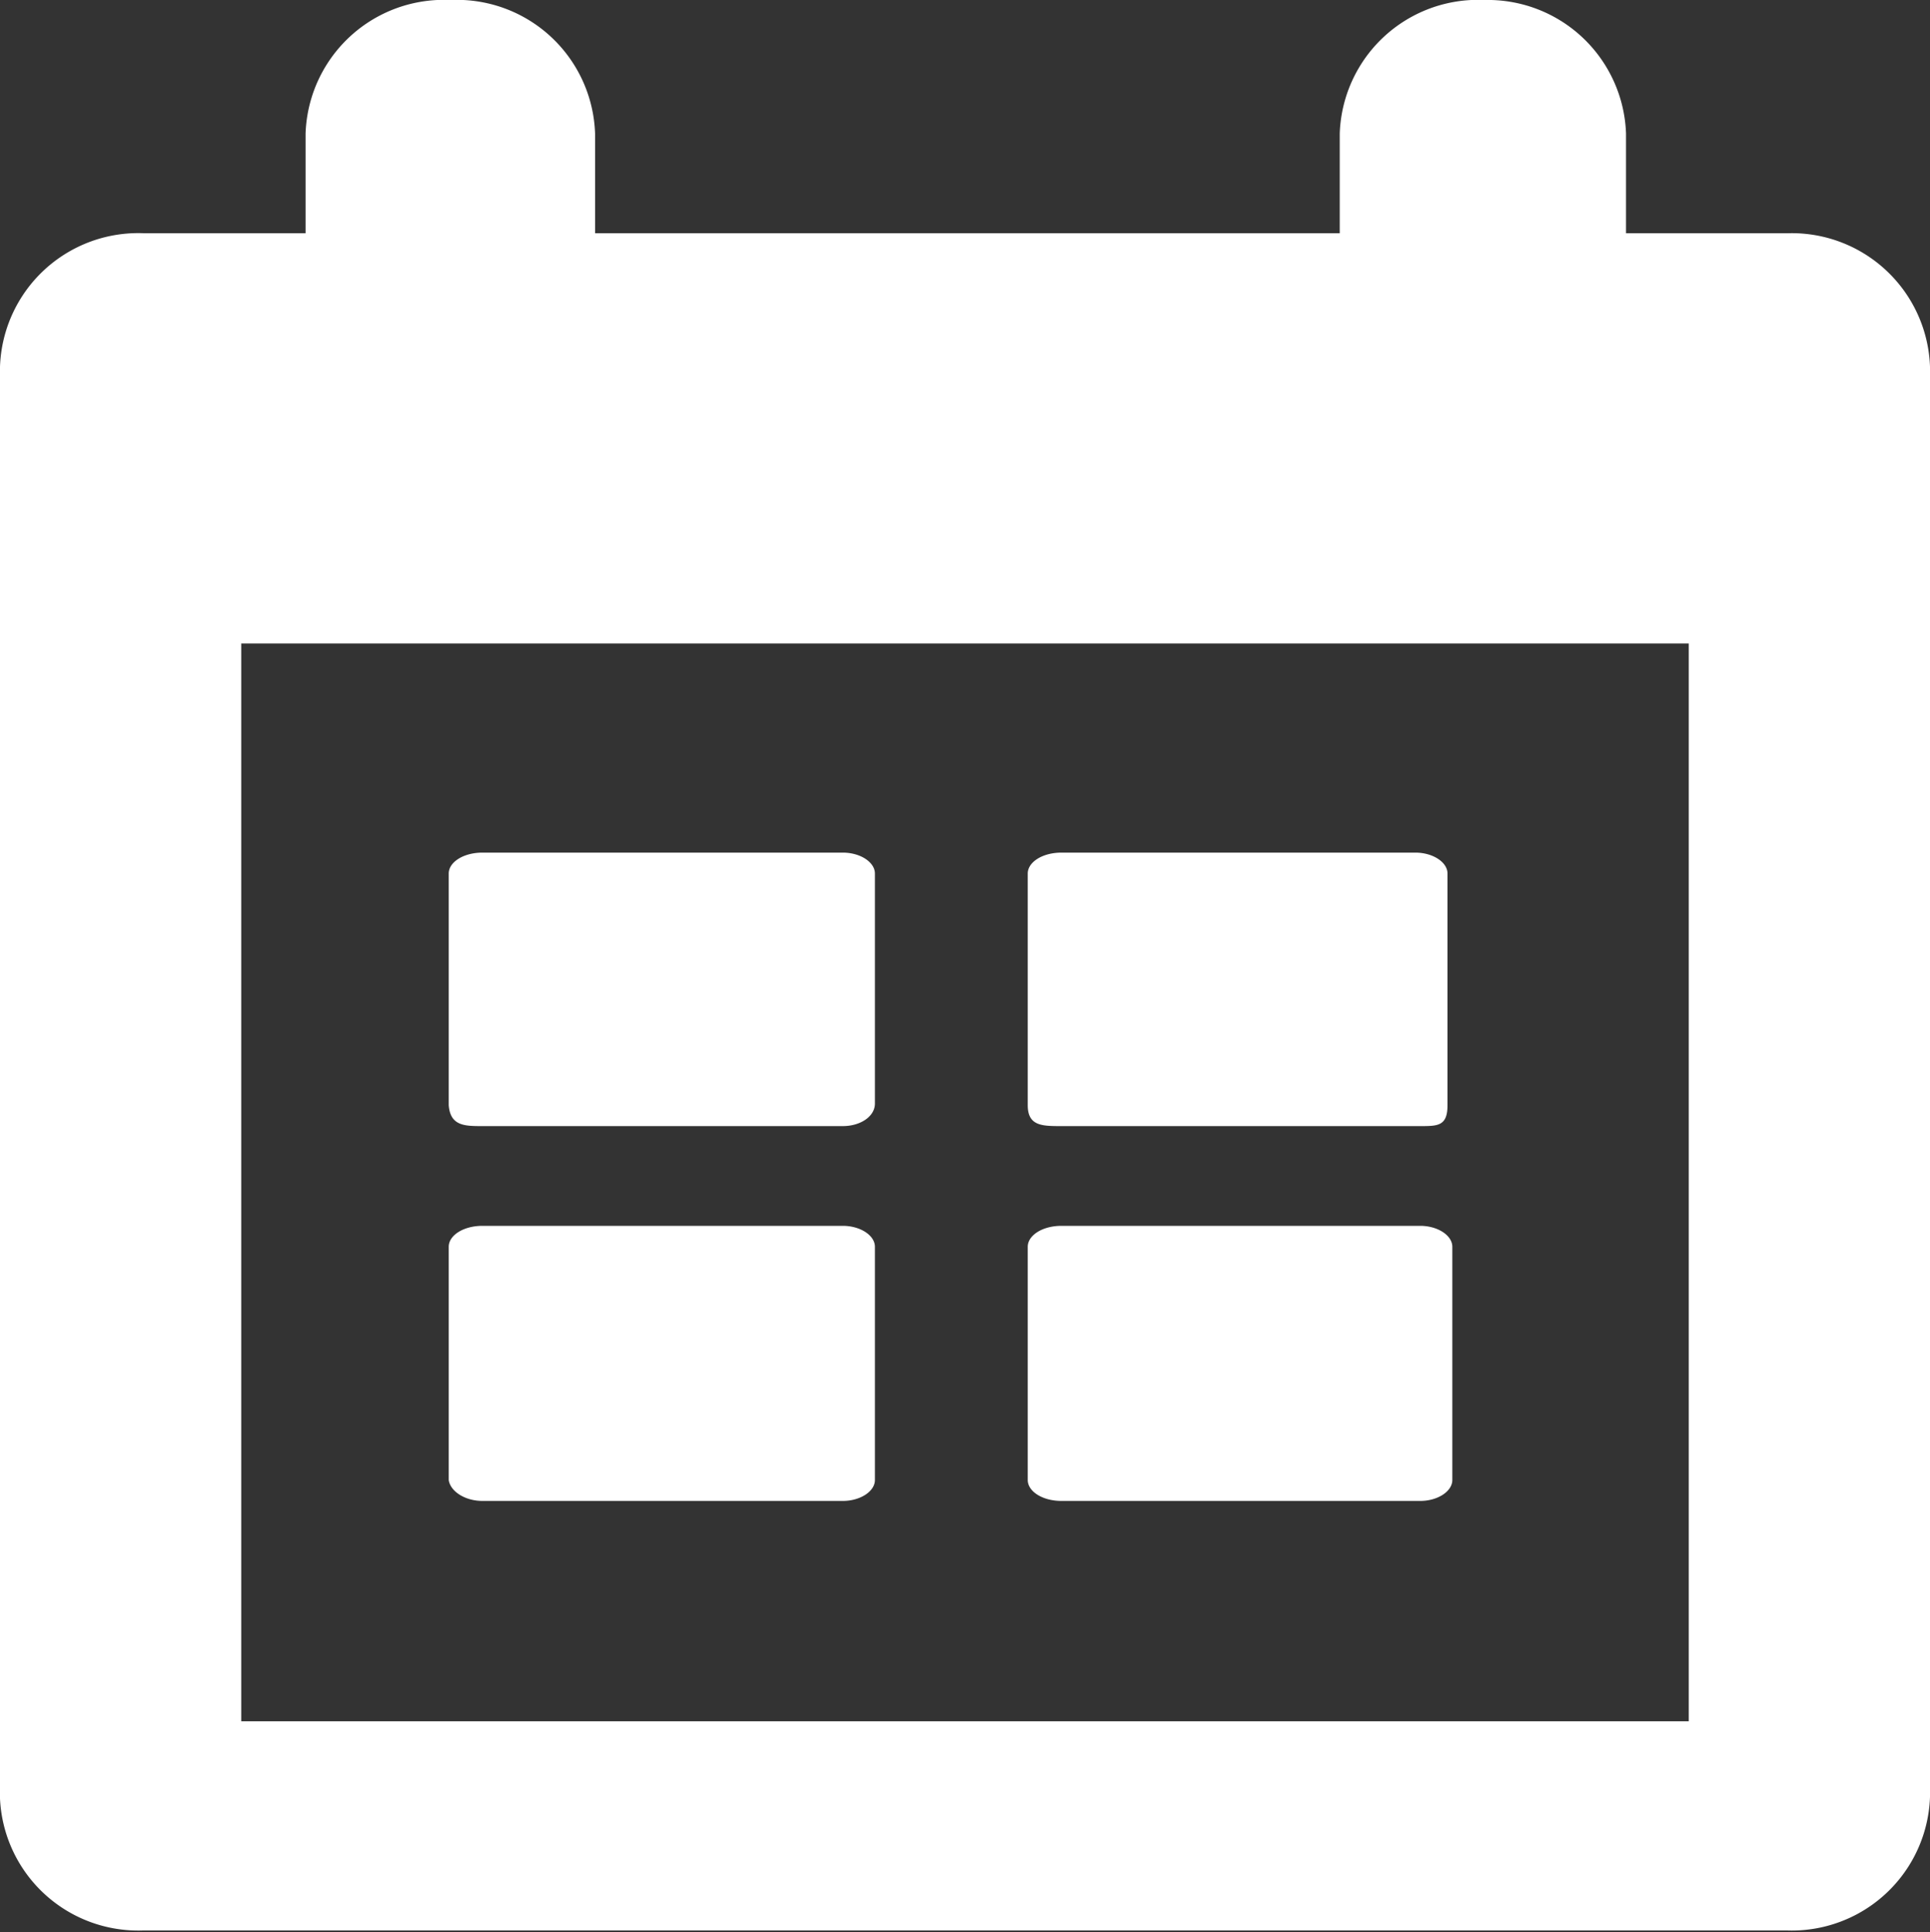 <svg xmlns="http://www.w3.org/2000/svg" viewBox="0 0 12 12.01"><rect x="0" y="0" width="12" height="12.01" fill="#333333" stroke="none"/><g data-name="レイヤー 2"><path d="M11.11 1.45h-1V.83A.86.86 0 009.23 0a.86.86 0 00-.9.83v.62H3.7V.83A.86.86 0 002.8 0a.86.86 0 00-.9.83v.62h-1a.86.86 0 00-.9.83v8.9a.86.86 0 00.89.82h10.22a.86.86 0 00.89-.83V2.28a.86.86 0 00-.89-.83zm-.61 9.25h-9V4h9zM3 7h2.24c.11 0 .2-.06.2-.14V5.43c0-.07-.09-.13-.2-.13H3c-.12 0-.21.06-.21.13v1.44C2.8 7 2.89 7 3 7zm3.6 0h2.23C8.94 7 9 7 9 6.87V5.43c0-.07-.09-.13-.2-.13H6.6c-.12 0-.21.06-.21.13v1.44c0 .13.09.13.21.13zM3 9.33h2.24c.11 0 .2-.06.2-.13V7.75c0-.07-.09-.13-.2-.13H3c-.12 0-.21.06-.21.13V9.2c.01.07.1.13.21.13zm3.59 0h2.24c.11 0 .2-.06.2-.13V7.75c0-.07-.09-.13-.2-.13H6.6c-.12 0-.21.06-.21.13V9.2c0 .07.09.13.21.13z" fill="#fff" data-name="レイヤー 1"/></g></svg>